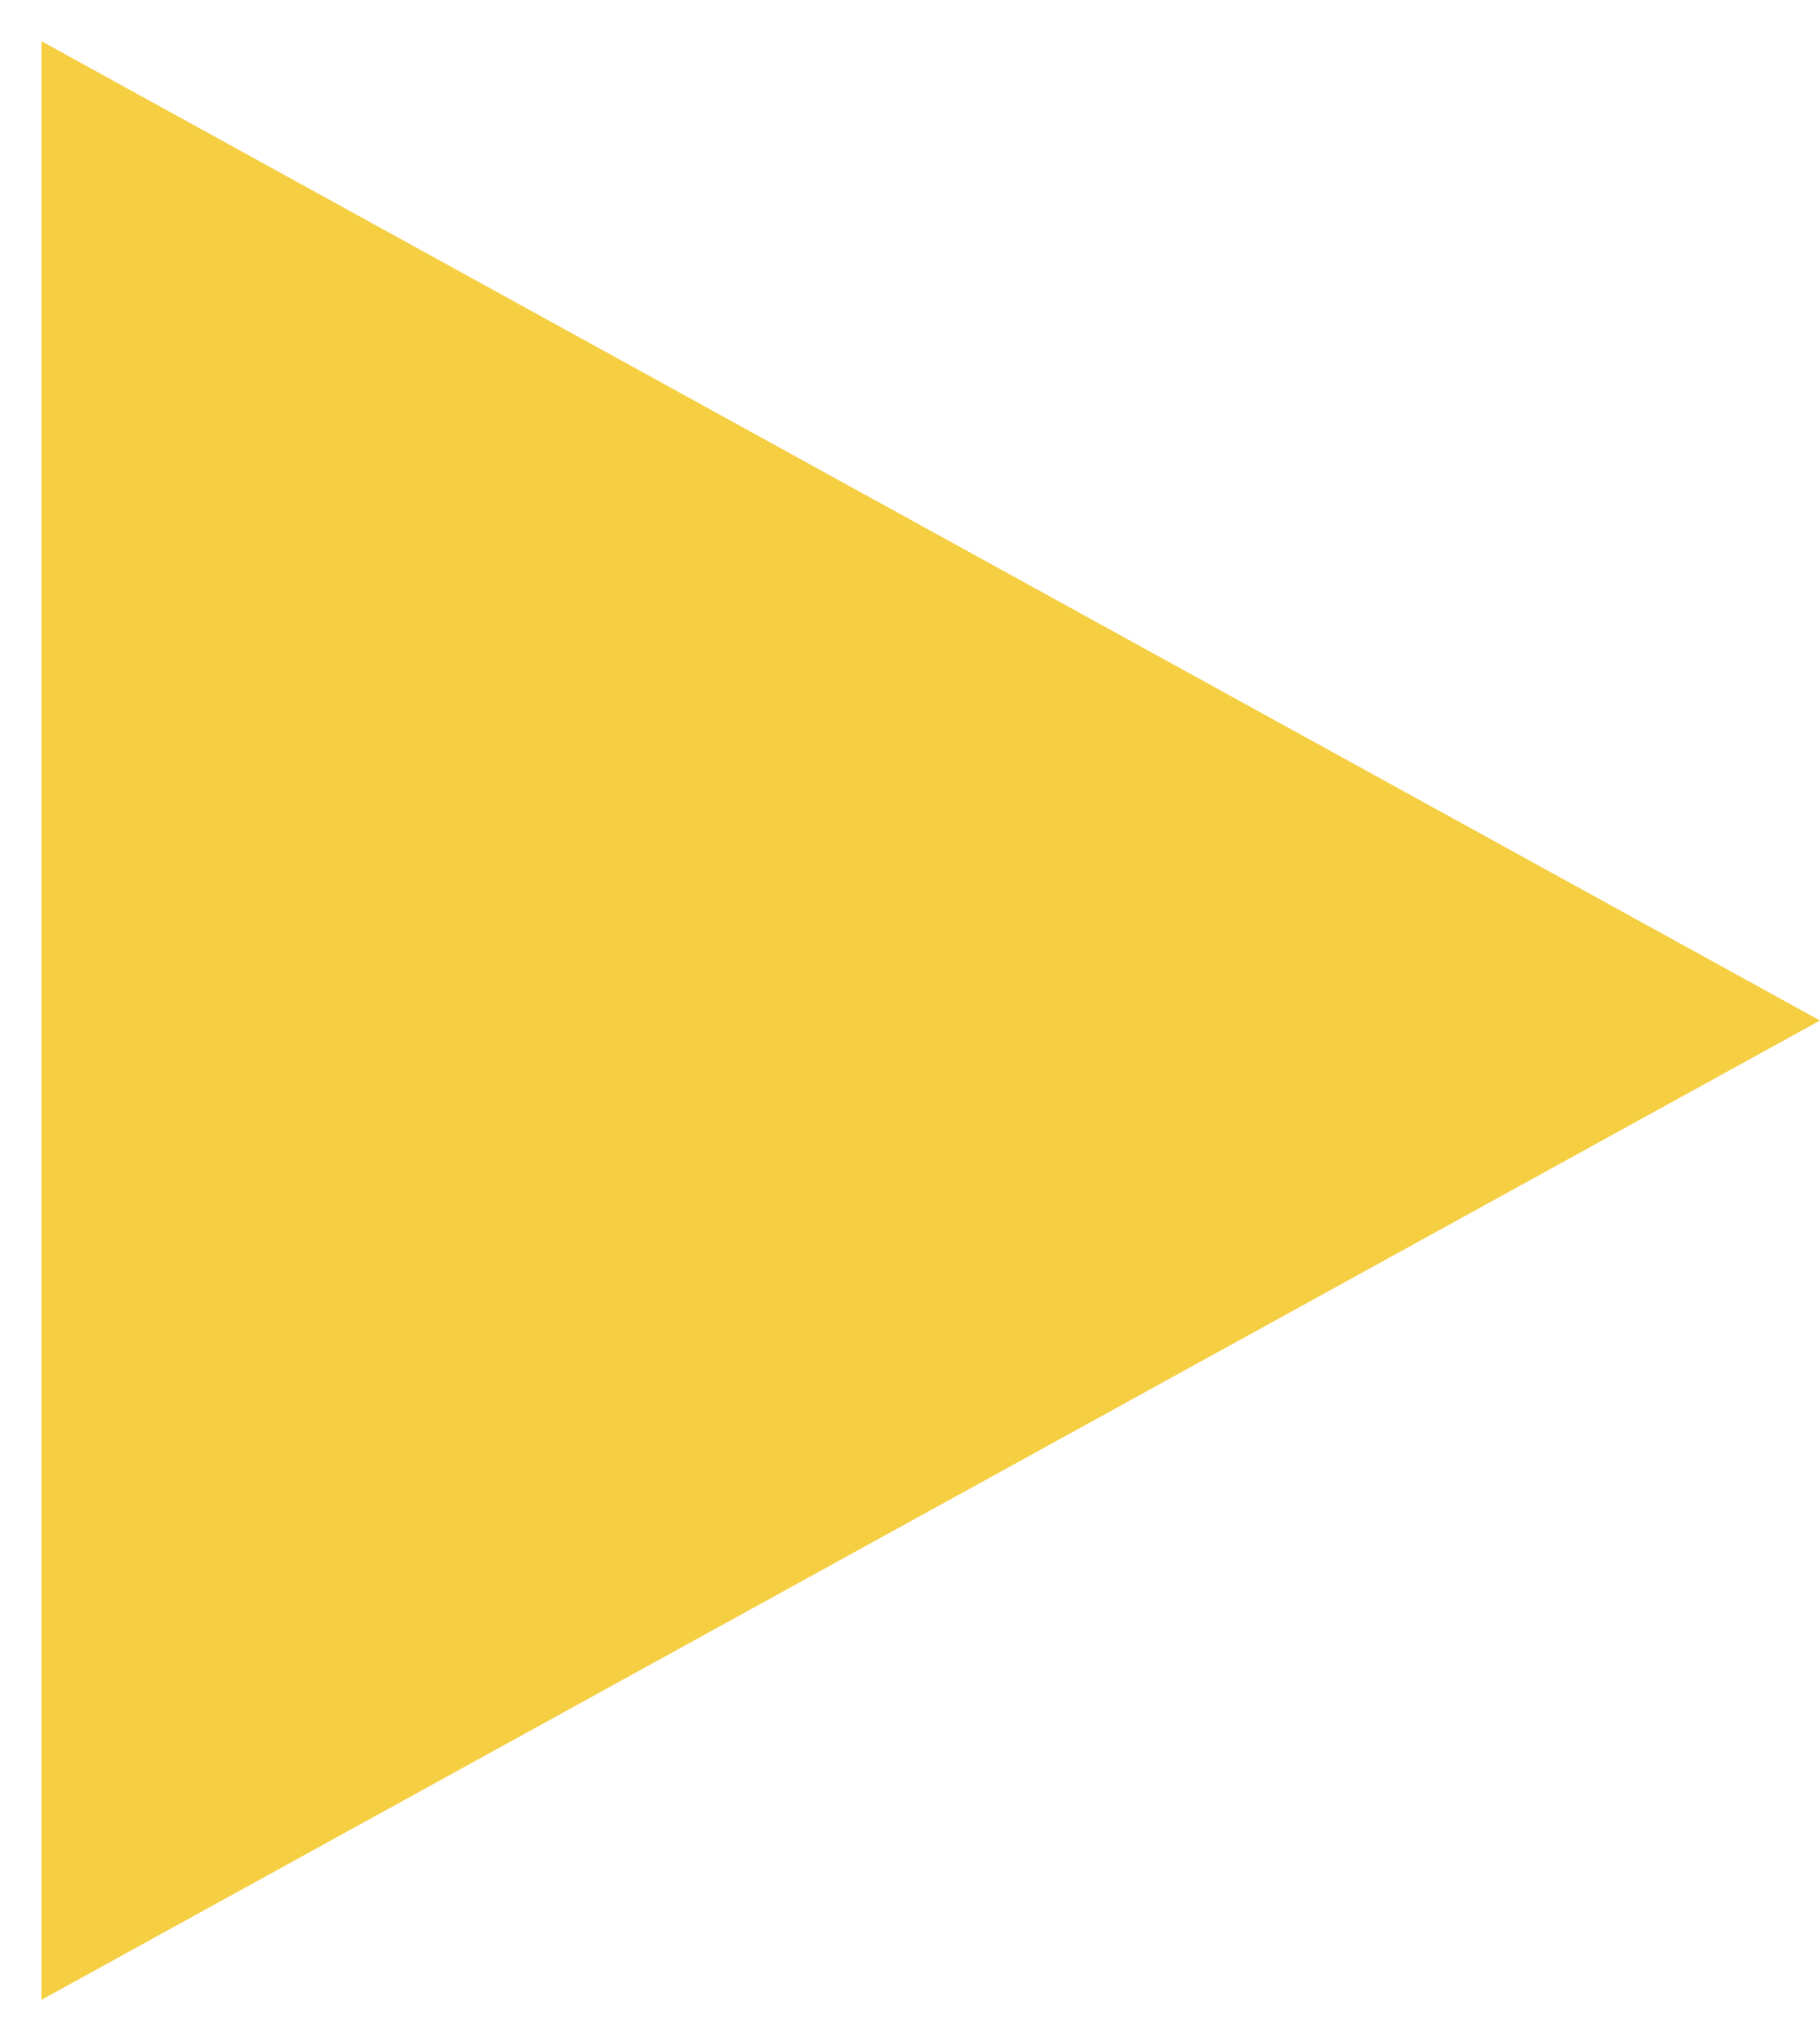 <?xml version="1.0" encoding="UTF-8"?> <svg xmlns="http://www.w3.org/2000/svg" width="33" height="37" viewBox="0 0 33 37" fill="none"><path d="M33 18.5L0.75 36.254L0.75 0.746L33 18.5Z" fill="#F5CE42"></path></svg> 